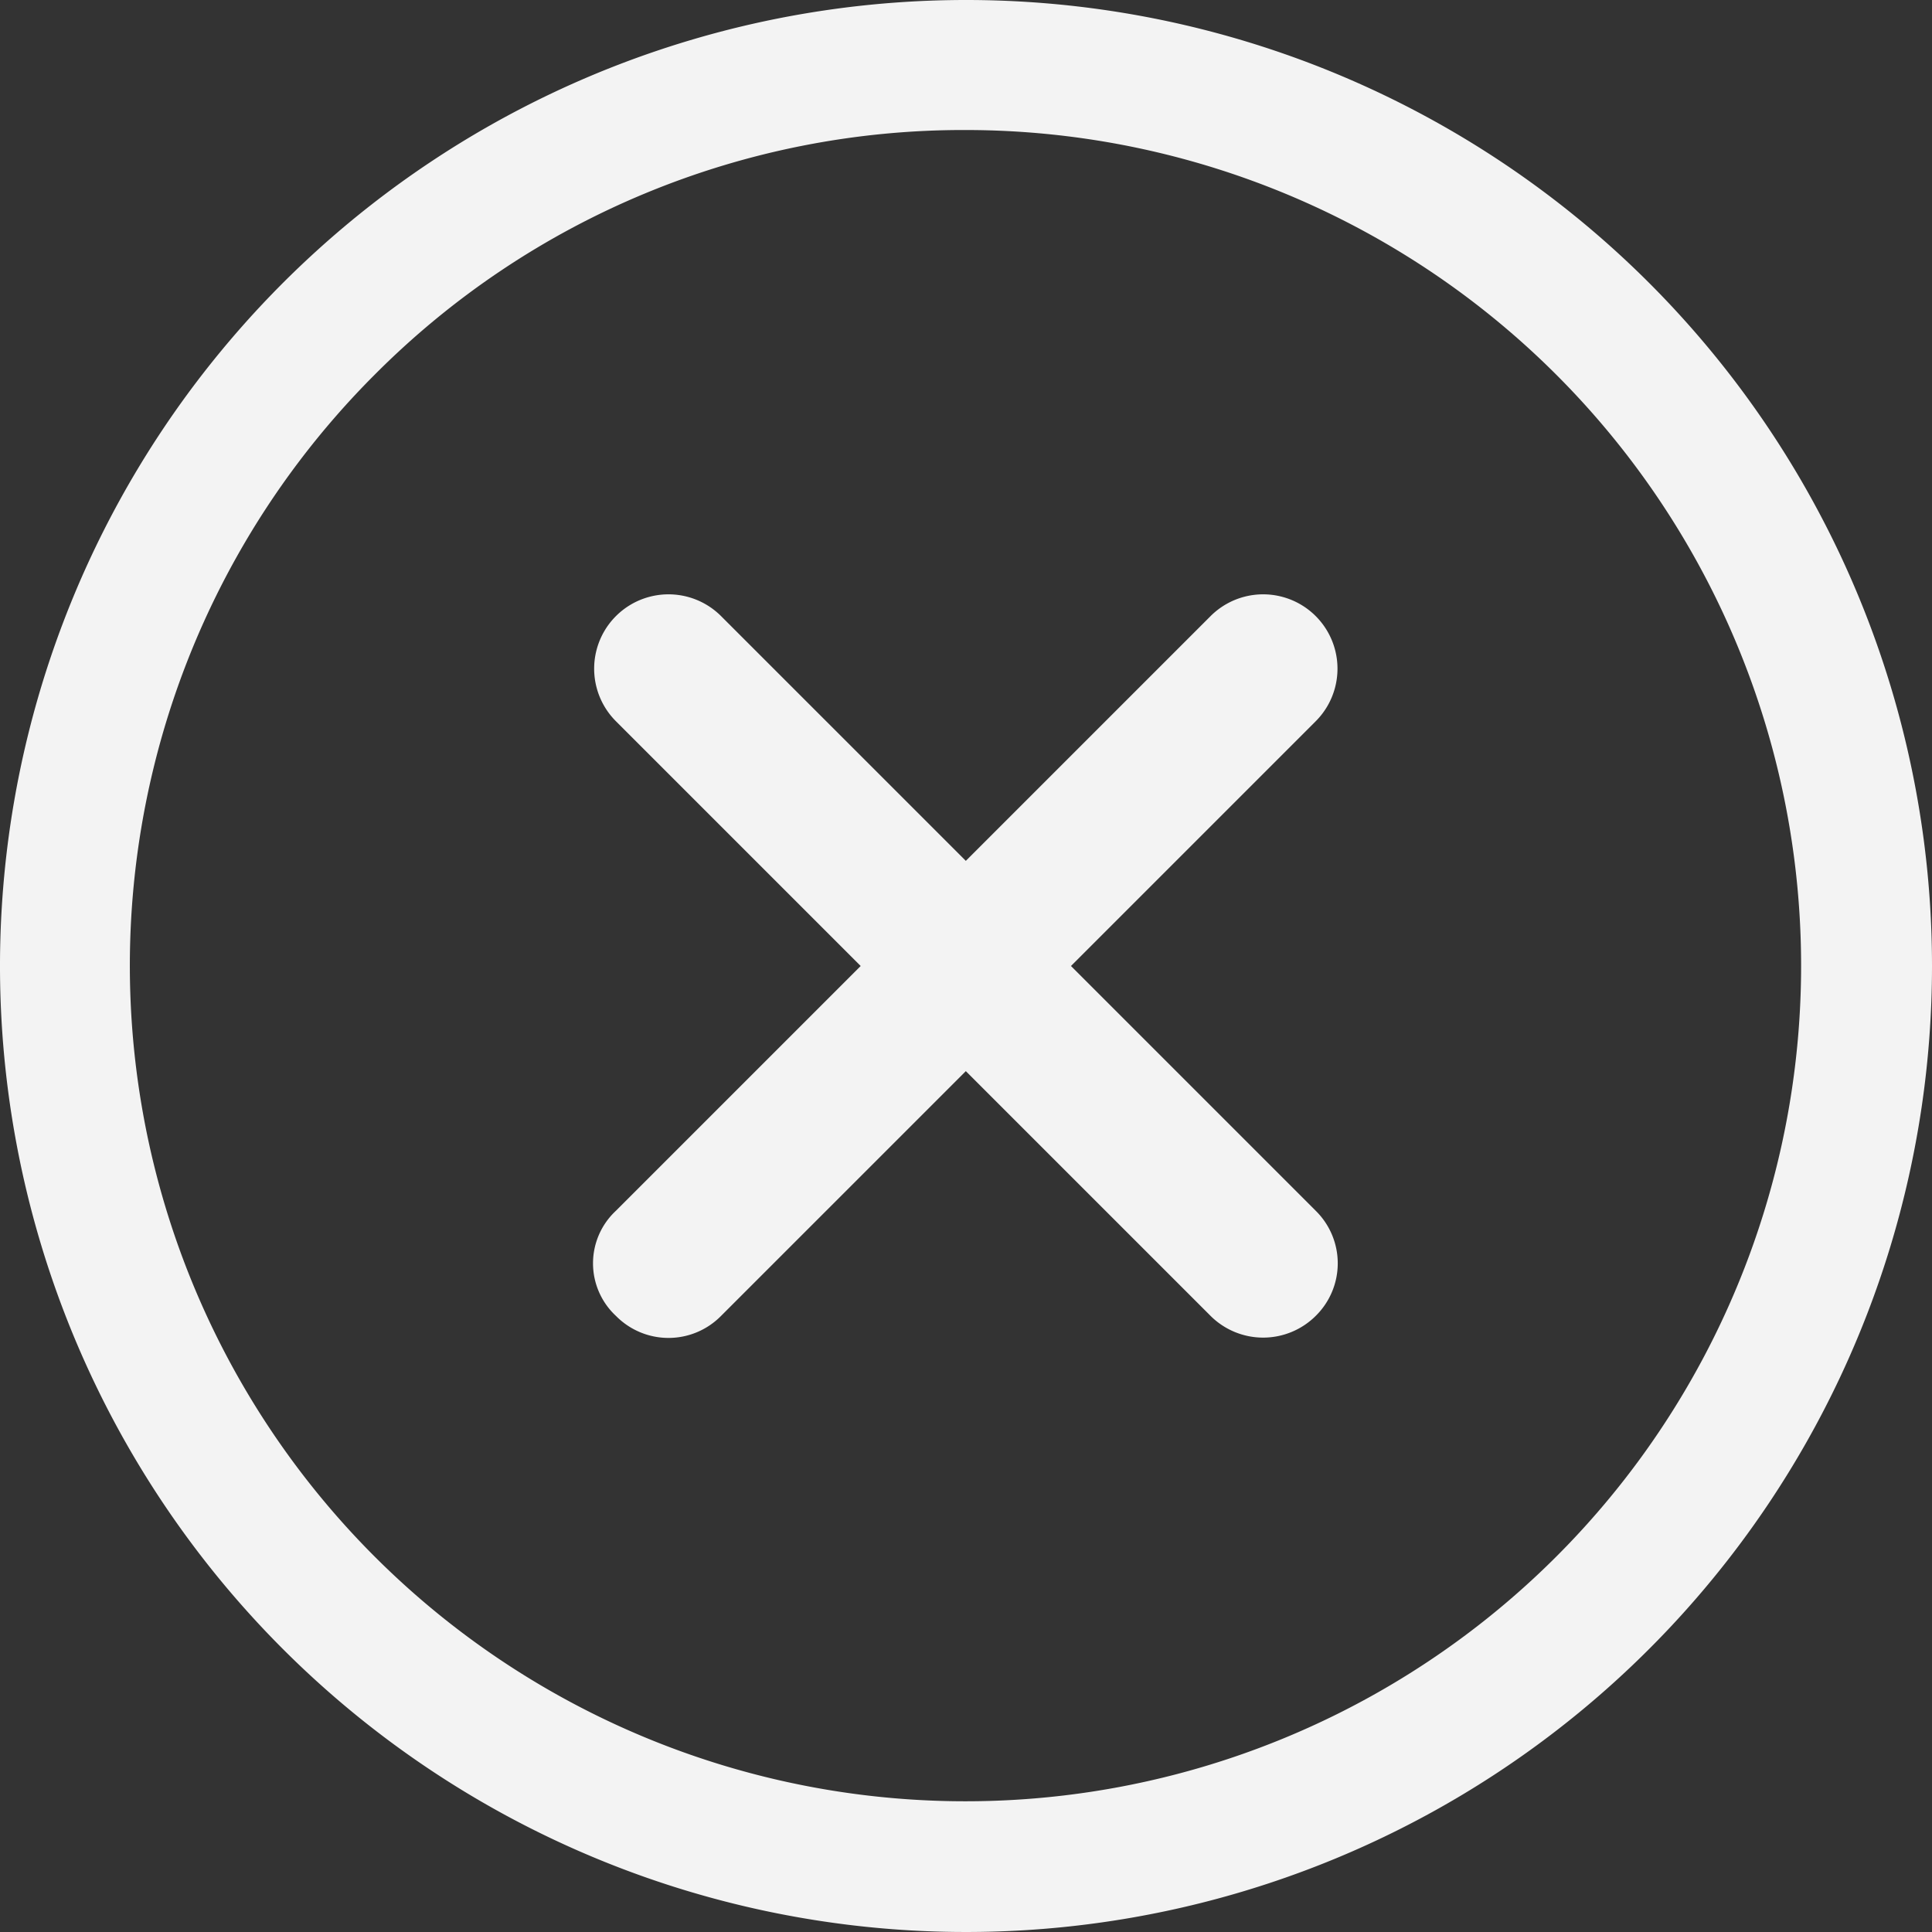 <svg xmlns="http://www.w3.org/2000/svg" width="44.102" height="44.102" viewBox="0 0 44.102 44.102">
  <rect x="0" y="0" width="44.102" height="44.102" fill="#333333" stroke="none"/>
  <g id="Group_17102" data-name="Group 17102" transform="translate(-1352.898 -66)">
    <path id="Path_52290" data-name="Path 52290" d="M28.847,26.454,23.26,20.867l5.587-5.587a1.694,1.694,0,1,0-2.4-2.4l-5.587,5.587-5.587-5.587a1.694,1.694,0,1,0-2.4,2.4l5.587,5.587-5.587,5.587a1.638,1.638,0,0,0,0,2.4,1.683,1.683,0,0,0,2.4,0l5.587-5.587,5.587,5.587a1.7,1.7,0,0,0,2.4,0A1.683,1.683,0,0,0,28.847,26.454Z" transform="translate(1354.085 67.184)" fill="#f3f3f3"/>
    <path id="Path_52291" data-name="Path 52291" d="M25.426,6.343a19.075,19.075,0,1,1-13.5,5.587,18.956,18.956,0,0,1,13.5-5.587m0-2.968A22.051,22.051,0,1,0,47.477,25.426,22.048,22.048,0,0,0,25.426,3.375Z" transform="translate(1349.523 62.625)" fill="#f3f3f3"/>
  </g>
</svg>
